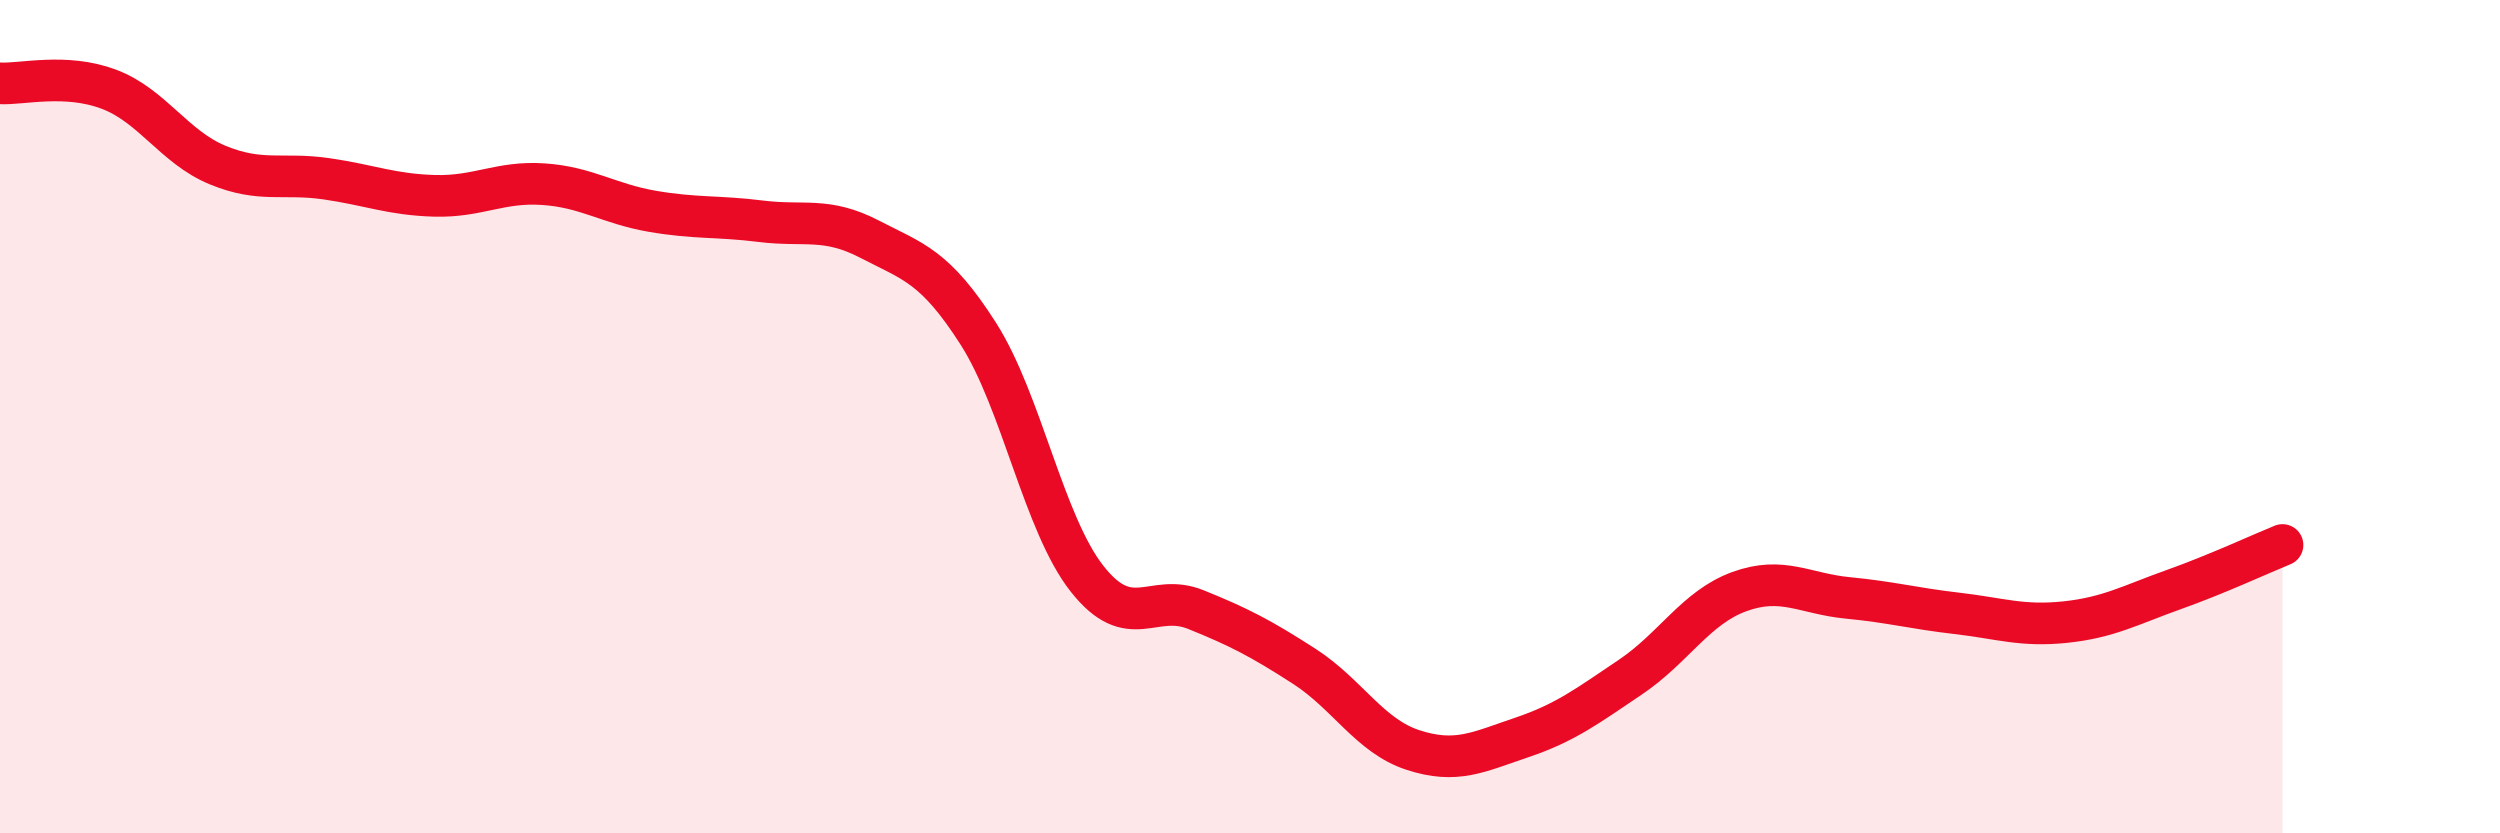 
    <svg width="60" height="20" viewBox="0 0 60 20" xmlns="http://www.w3.org/2000/svg">
      <path
        d="M 0,2 C 0.52,2.03 1.57,1.75 2.61,2.14 C 3.65,2.53 4.18,3.53 5.22,3.96 C 6.26,4.39 6.79,4.14 7.83,4.29 C 8.87,4.44 9.39,4.67 10.43,4.7 C 11.47,4.73 12,4.35 13.04,4.42 C 14.08,4.49 14.61,4.89 15.65,5.07 C 16.69,5.25 17.22,5.18 18.26,5.31 C 19.3,5.44 19.83,5.2 20.87,5.74 C 21.91,6.28 22.44,6.38 23.48,8.01 C 24.52,9.64 25.05,12.57 26.09,13.89 C 27.13,15.21 27.66,14.21 28.7,14.63 C 29.74,15.05 30.26,15.32 31.3,15.99 C 32.34,16.66 32.87,17.66 33.91,18 C 34.95,18.34 35.48,18.05 36.52,17.7 C 37.56,17.35 38.09,16.95 39.13,16.25 C 40.17,15.55 40.7,14.58 41.74,14.2 C 42.78,13.82 43.31,14.25 44.35,14.35 C 45.39,14.45 45.92,14.6 46.96,14.72 C 48,14.84 48.53,15.04 49.57,14.93 C 50.61,14.82 51.13,14.52 52.17,14.15 C 53.21,13.78 54.26,13.29 54.78,13.08L54.78 20L0 20Z"
        fill="#EB0A25"
        opacity="0.1"
        stroke-linecap="round"
        stroke-linejoin="round"
      />
      <path
        d="M 0,2 C 0.52,2.03 1.57,1.75 2.61,2.14 C 3.65,2.53 4.18,3.53 5.22,3.96 C 6.26,4.39 6.79,4.14 7.83,4.29 C 8.87,4.44 9.39,4.67 10.43,4.7 C 11.47,4.73 12,4.35 13.04,4.42 C 14.08,4.49 14.61,4.89 15.65,5.07 C 16.69,5.25 17.22,5.18 18.26,5.31 C 19.3,5.44 19.83,5.2 20.87,5.74 C 21.91,6.28 22.44,6.38 23.48,8.01 C 24.52,9.64 25.05,12.57 26.09,13.89 C 27.13,15.21 27.66,14.21 28.7,14.63 C 29.74,15.05 30.26,15.32 31.3,15.99 C 32.34,16.66 32.87,17.66 33.91,18 C 34.95,18.34 35.48,18.05 36.52,17.7 C 37.56,17.35 38.09,16.95 39.13,16.25 C 40.17,15.55 40.7,14.58 41.74,14.2 C 42.78,13.82 43.31,14.25 44.35,14.35 C 45.39,14.45 45.92,14.6 46.96,14.72 C 48,14.84 48.53,15.04 49.57,14.93 C 50.61,14.82 51.13,14.52 52.17,14.15 C 53.21,13.78 54.26,13.29 54.78,13.08"
        stroke="#EB0A25"
        stroke-width="1"
        fill="none"
        stroke-linecap="round"
        stroke-linejoin="round"
      />
    </svg>
  